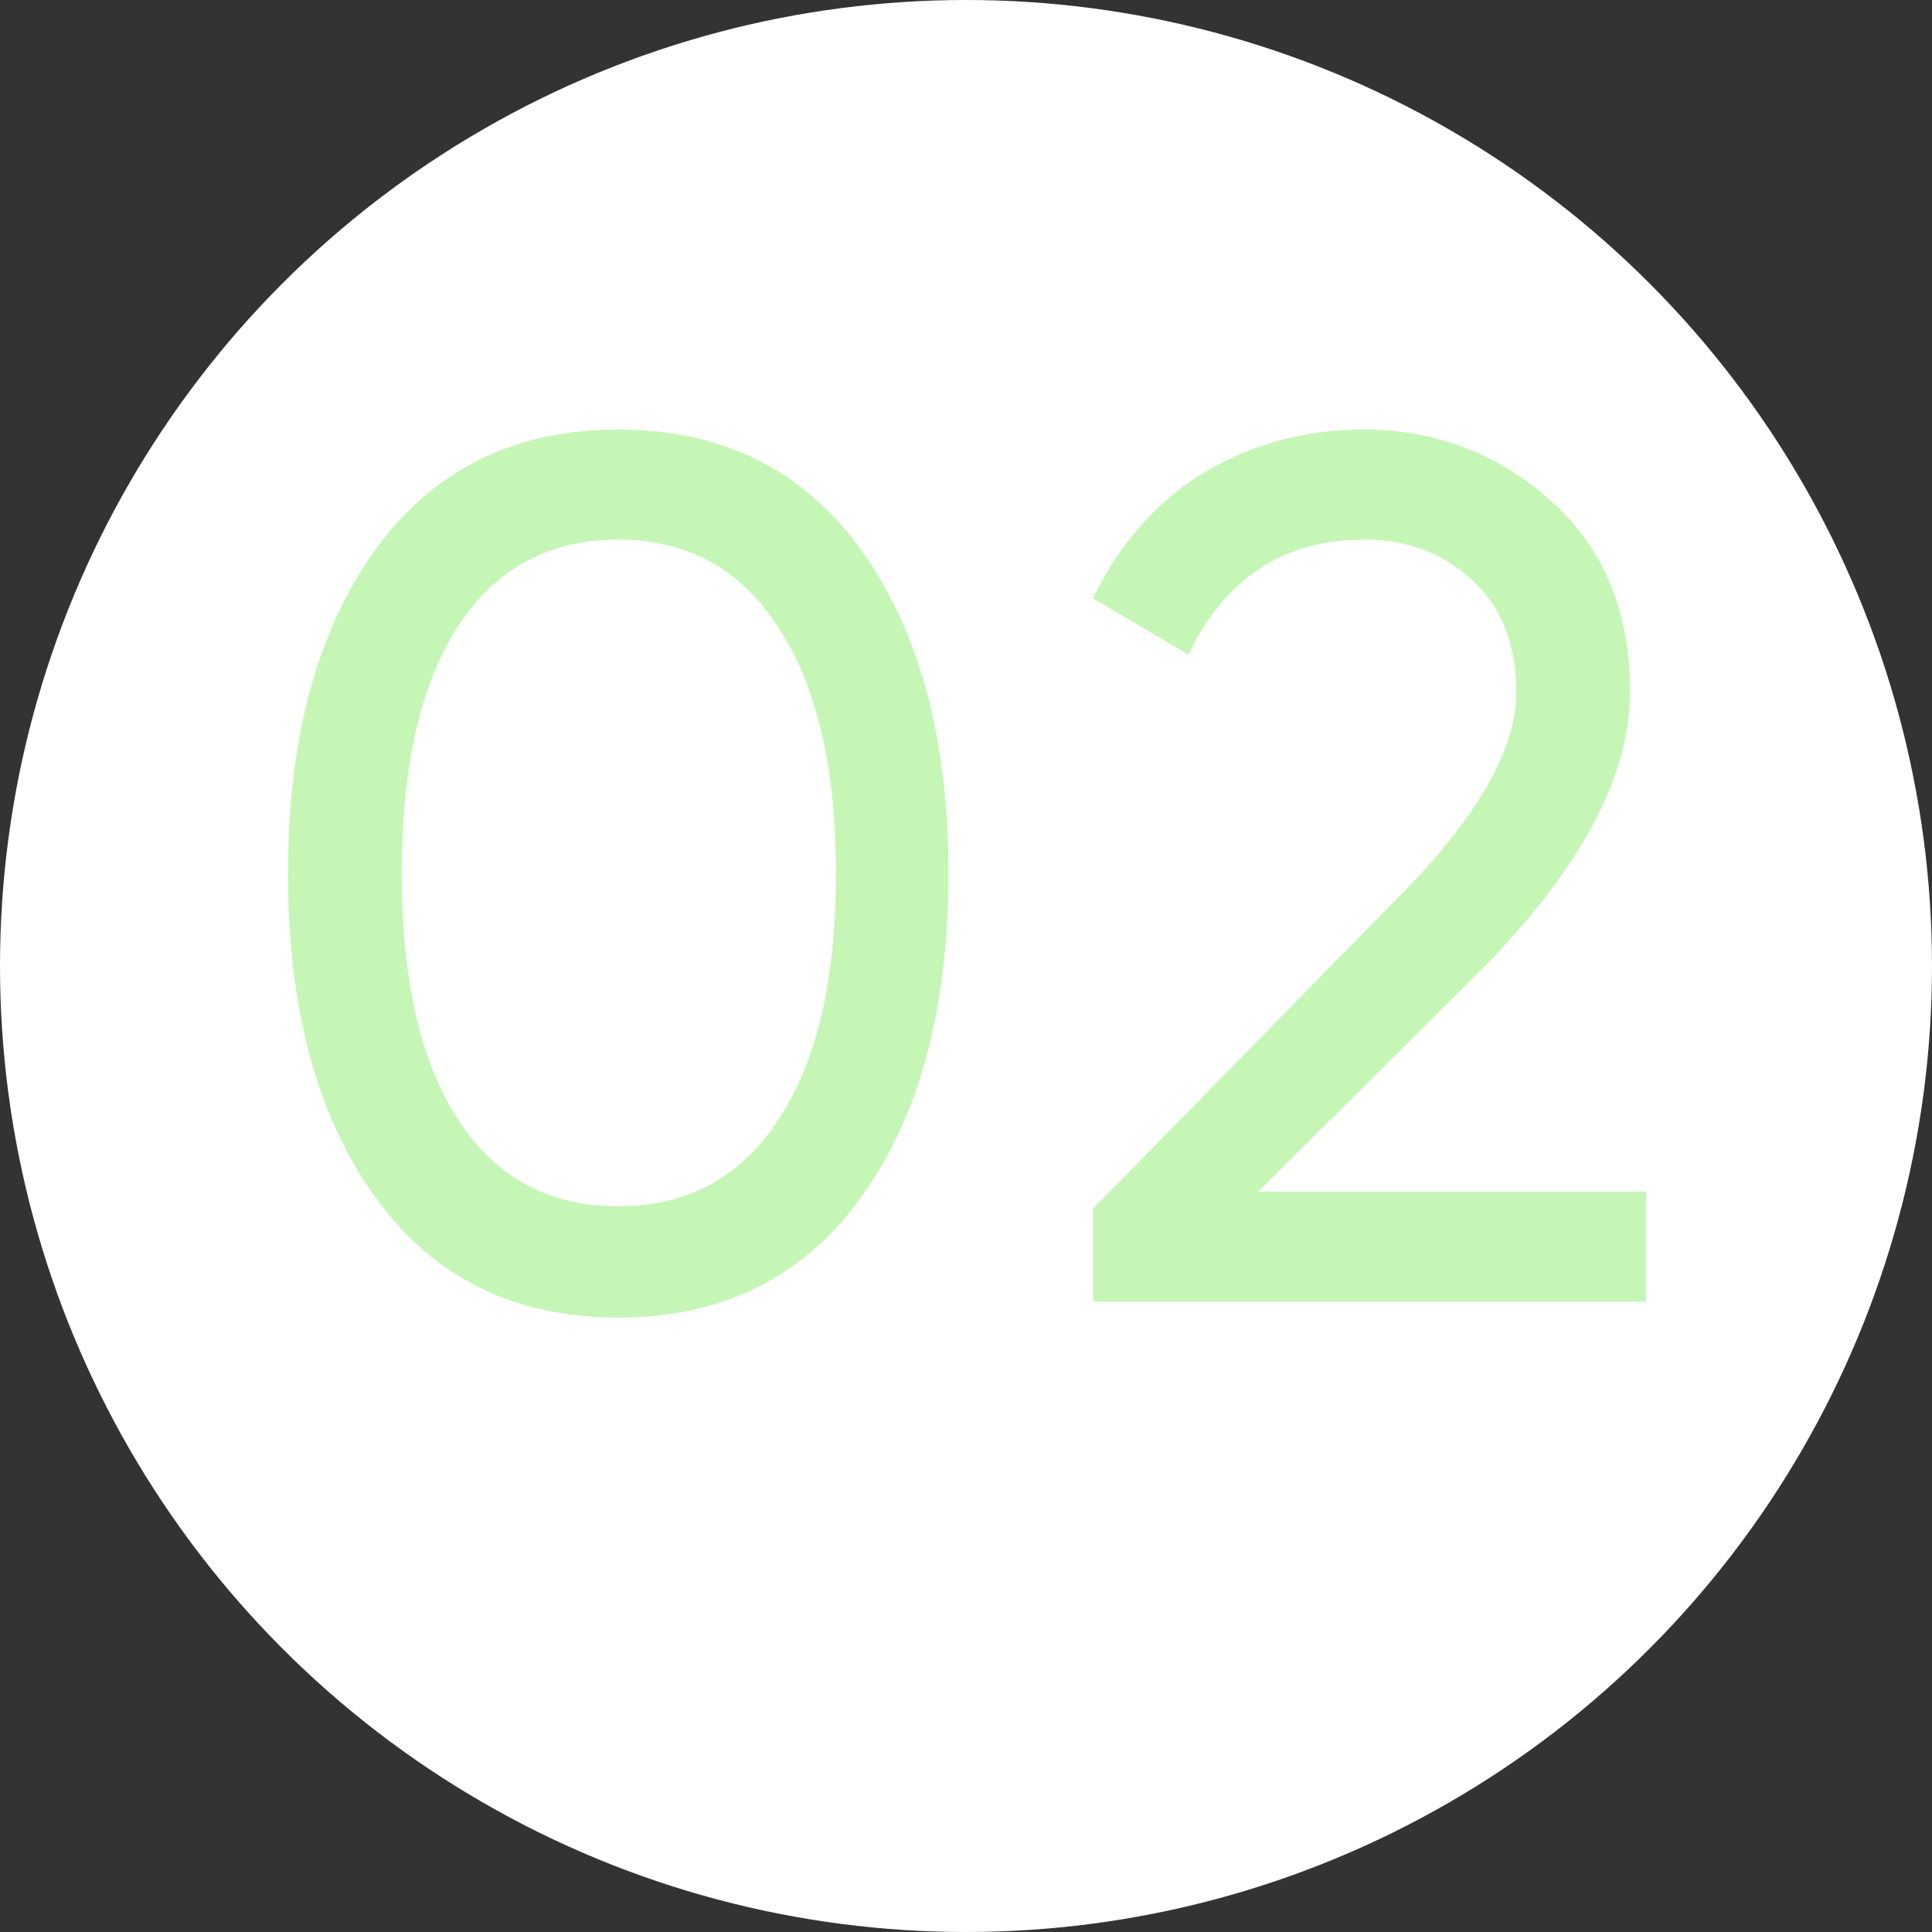 <?xml version="1.0" encoding="UTF-8"?> <svg xmlns="http://www.w3.org/2000/svg" width="141" height="141" viewBox="0 0 141 141" fill="none"><rect x="0" y="0" width="141" height="141" fill="#333333" stroke="none"/><circle cx="70.5" cy="70.5" r="70.5" fill="white"></circle><path d="M62.885 87.323C58.66 93.215 52.738 96.16 45.12 96.16C37.502 96.16 31.581 93.215 27.355 87.323C23.13 81.431 21.017 73.575 21.017 63.755C21.017 53.935 23.13 46.08 27.355 40.188C31.581 34.296 37.502 31.35 45.12 31.35C52.738 31.35 58.66 34.296 62.885 40.188C67.111 46.08 69.224 53.935 69.224 63.755C69.224 73.575 67.111 81.431 62.885 87.323ZM33.426 81.699C36.163 85.924 40.062 88.037 45.12 88.037C50.179 88.037 54.077 85.924 56.815 81.699C59.612 77.473 61.011 71.492 61.011 63.755C61.011 56.018 59.612 50.037 56.815 45.812C54.077 41.527 50.179 39.384 45.12 39.384C40.062 39.384 36.163 41.497 33.426 45.722C30.688 49.948 29.319 55.959 29.319 63.755C29.319 71.492 30.688 77.473 33.426 81.699ZM79.774 95V88.215L101.824 65.719C107.716 59.827 110.662 54.769 110.662 50.543C110.662 47.032 109.591 44.294 107.448 42.33C105.306 40.366 102.687 39.384 99.592 39.384C93.7 39.384 89.415 42.181 86.737 47.776L79.774 43.669C81.738 39.622 84.446 36.557 87.898 34.474C91.409 32.391 95.278 31.35 99.503 31.35C104.74 31.35 109.293 33.076 113.161 36.528C117.03 39.979 118.964 44.621 118.964 50.454C118.964 56.762 115.244 63.636 107.805 71.075L91.826 86.966H120.125V95H79.774Z" fill="#C5F6B6"></path></svg> 